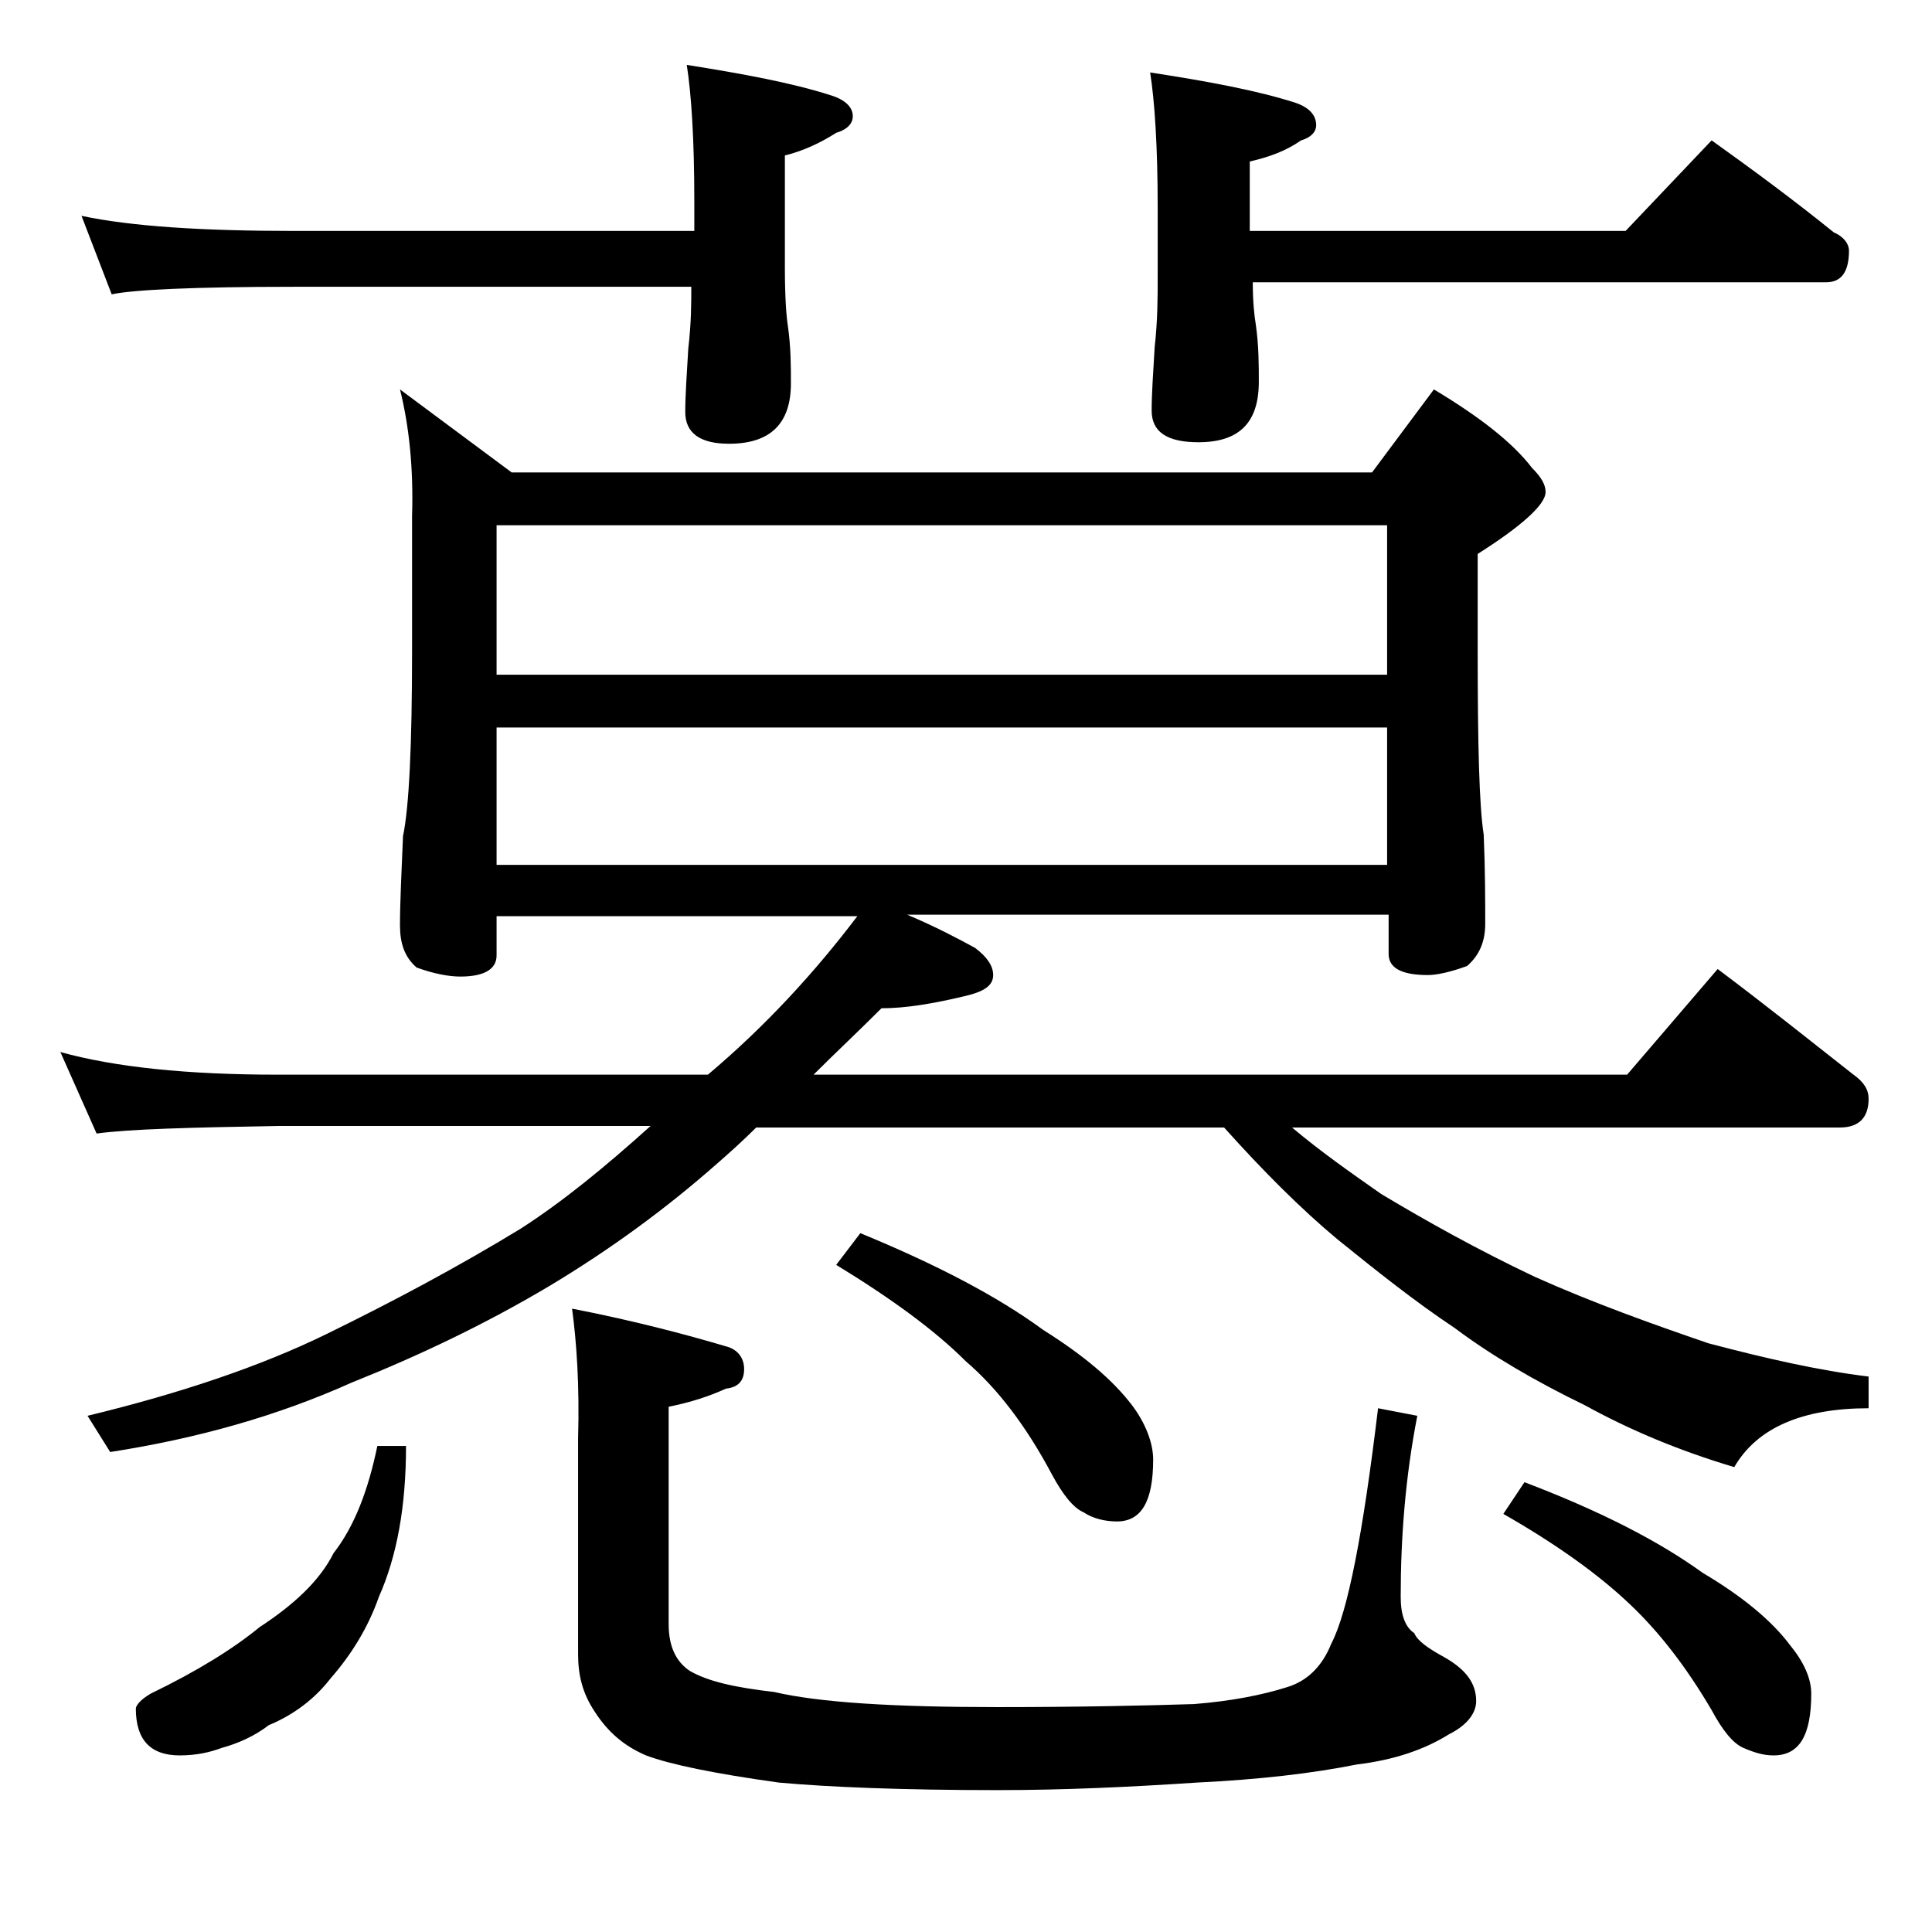 <?xml version="1.0" encoding="utf-8"?>
<!-- Generator: Adobe Illustrator 18.0.0, SVG Export Plug-In . SVG Version: 6.00 Build 0)  -->
<!DOCTYPE svg PUBLIC "-//W3C//DTD SVG 1.1//EN" "http://www.w3.org/Graphics/SVG/1.1/DTD/svg11.dtd">
<svg version="1.1" id="Layer_1" xmlns="http://www.w3.org/2000/svg" xmlns:xlink="http://www.w3.org/1999/xlink" x="0px" y="0px"
	 viewBox="0 0 128 128" enable-background="new 0 0 128 128" xml:space="preserve">
<path d="M26.5,25.8l7.4,5.5h57l4.1-5.5c3,1.8,5.2,3.5,6.5,5.2c0.6,0.6,0.9,1.1,0.9,1.6c0,0.8-1.5,2.2-4.5,4.1v6.4
	c0,6.2,0.1,10.3,0.4,12.2c0.1,2.4,0.1,4.4,0.1,5.9c0,1.2-0.4,2.1-1.2,2.8c-1.1,0.4-2,0.6-2.6,0.6c-1.8,0-2.6-0.5-2.6-1.4v-2.6H60.1
	c1.9,0.8,3.4,1.6,4.5,2.2c0.8,0.6,1.2,1.2,1.2,1.8c0,0.7-0.6,1.1-1.9,1.4c-2.1,0.5-3.9,0.8-5.5,0.8c-1.6,1.6-3.1,3-4.5,4.4h53.9l6-7
	c3.2,2.4,6.2,4.8,9,7c0.7,0.5,1,1,1,1.6c0,1.2-0.6,1.9-1.9,1.9H85.6c1.9,1.6,3.9,3,5.9,4.4c3,1.8,6.4,3.7,10.2,5.5
	c3.8,1.7,7.7,3.1,11.5,4.4c3.8,1,7.3,1.8,10.6,2.2v2.1c-4.4,0-7.4,1.3-8.9,3.9c-3.7-1.1-7-2.5-9.9-4.1c-3.3-1.6-6.2-3.3-8.6-5.1
	c-2.7-1.8-5.2-3.8-7.8-5.9c-2.4-2-4.9-4.5-7.5-7.4h-31c-0.9,0.9-1.8,1.7-2.6,2.4c-3.4,3-7.1,5.7-11.1,8.1c-4.2,2.5-8.6,4.6-13.1,6.4
	c-4.9,2.2-10.2,3.7-16,4.6l-1.5-2.4c6.2-1.5,11.5-3.3,15.8-5.4c4.5-2.2,8.8-4.5,12.9-7c2.8-1.8,5.6-4.1,8.6-6.8H18.4
	c-5.8,0.1-9.8,0.2-12,0.5L4,69.7c3.6,1,8.4,1.5,14.4,1.5h28.5c3.8-3.2,7.1-6.8,9.9-10.5H32.9v2.6c0,0.9-0.8,1.4-2.4,1.4
	c-0.8,0-1.8-0.2-2.9-0.6c-0.8-0.7-1.1-1.6-1.1-2.8c0-1.5,0.1-3.5,0.2-5.9c0.4-1.9,0.6-6,0.6-12.2v-9C27.4,31,27.1,28.2,26.5,25.8z
	 M5.4,14.3c3.3,0.7,8,1,14.1,1H46v-2c0-4.1-0.2-7.1-0.5-9c3.8,0.6,7,1.2,9.5,2c1,0.3,1.5,0.8,1.5,1.4c0,0.5-0.4,0.9-1.1,1.1
	c-1.1,0.7-2.2,1.2-3.4,1.5v7.4c0,2,0.1,3.3,0.2,3.9c0.2,1.4,0.2,2.7,0.2,3.8c0,2.7-1.4,4-4.1,4c-1.9,0-2.9-0.7-2.9-2.1
	c0-1.1,0.1-2.5,0.2-4.2c0.2-1.7,0.2-3,0.2-4.1H19.5c-6.7,0-10.7,0.2-12.1,0.5L5.4,14.3z M25,95.8h1.9c0,4-0.6,7.3-1.8,10
	c-0.7,2-1.8,3.8-3.2,5.4c-1,1.3-2.4,2.4-4.1,3.1c-0.9,0.7-2,1.2-3.1,1.5c-0.8,0.3-1.7,0.5-2.8,0.5c-1.9,0-2.9-1-2.9-3.1
	c0-0.2,0.3-0.6,1-1c3.1-1.5,5.5-3,7.2-4.4c2.3-1.5,4-3.1,4.9-4.9C23.5,101.1,24.4,98.7,25,95.8z M32.9,44.7h59v-9.9h-59V44.7z
	 M32.9,57.3h59v-9.1h-59V57.3z M37.9,86.7c4.1,0.8,7.5,1.7,10.2,2.5c0.8,0.2,1.2,0.8,1.2,1.5S49,91.9,48.1,92
	c-1.1,0.5-2.3,0.9-3.8,1.2v14.4c0,1.5,0.5,2.5,1.4,3.1c1.2,0.7,3,1.1,5.6,1.4c3,0.7,7.9,1,14.8,1c5.4,0,9.8-0.1,13-0.2
	c2.5-0.2,4.5-0.6,6.1-1.1c1.4-0.4,2.4-1.4,3-2.9c1.1-2.1,2.1-7.3,3.1-15.6l2.6,0.5c-0.8,4.1-1.1,8.1-1.1,12c0,1.2,0.3,2,0.9,2.4
	c0.2,0.5,0.9,1,2,1.6c1.4,0.8,2.1,1.7,2.1,2.9c0,0.8-0.6,1.6-1.8,2.2c-1.6,1-3.6,1.7-6.1,2c-3,0.6-6.5,1-10.6,1.2
	c-4.5,0.3-8.9,0.5-13.2,0.5c-6.3,0-11.2-0.2-14.5-0.5c-4.3-0.6-7.2-1.2-8.8-1.8c-1.4-0.6-2.5-1.5-3.4-2.9c-0.8-1.2-1.1-2.4-1.1-3.8
	V95.3C38.4,91.8,38.2,88.9,37.9,86.7z M57,81.7c5.1,2.1,9.1,4.2,12.1,6.4c2.7,1.7,4.6,3.3,5.9,5c0.9,1.2,1.4,2.5,1.4,3.6
	c0,2.8-0.8,4.1-2.4,4.1c-0.8,0-1.6-0.2-2.2-0.6c-0.7-0.3-1.4-1.2-2.1-2.5C68,94.5,66.1,92,64,90.2c-2.1-2.1-5-4.2-8.6-6.4L57,81.7z
	 M113.4,9.3c2.8,2,5.5,4,8.1,6.1c0.7,0.3,1,0.8,1,1.2c0,1.4-0.5,2.1-1.5,2.1H83c0,1.3,0.1,2.2,0.2,2.8c0.2,1.4,0.2,2.7,0.2,3.8
	c0,2.7-1.3,4-4,4c-2.1,0-3.1-0.7-3.1-2.1c0-1.1,0.1-2.5,0.2-4.2c0.2-1.8,0.2-3.3,0.2-4.8v-4.4c0-4.1-0.2-7.1-0.5-9
	c3.9,0.6,7.1,1.2,9.6,2c0.9,0.3,1.4,0.8,1.4,1.5c0,0.4-0.3,0.8-1,1c-1,0.7-2.1,1.1-3.4,1.4v4.6h24.9L113.4,9.3z M101,98.2
	c5,1.9,8.9,3.9,11.8,6c2.7,1.6,4.6,3.2,5.8,4.8c0.9,1.1,1.4,2.2,1.4,3.2c0,2.8-0.8,4.1-2.5,4.1c-0.7,0-1.3-0.2-2-0.5
	c-0.7-0.3-1.4-1.2-2.1-2.5c-1.7-2.9-3.5-5.2-5.4-7c-2.1-2-4.9-4-8.4-6L101,98.2z"/>
</svg>
